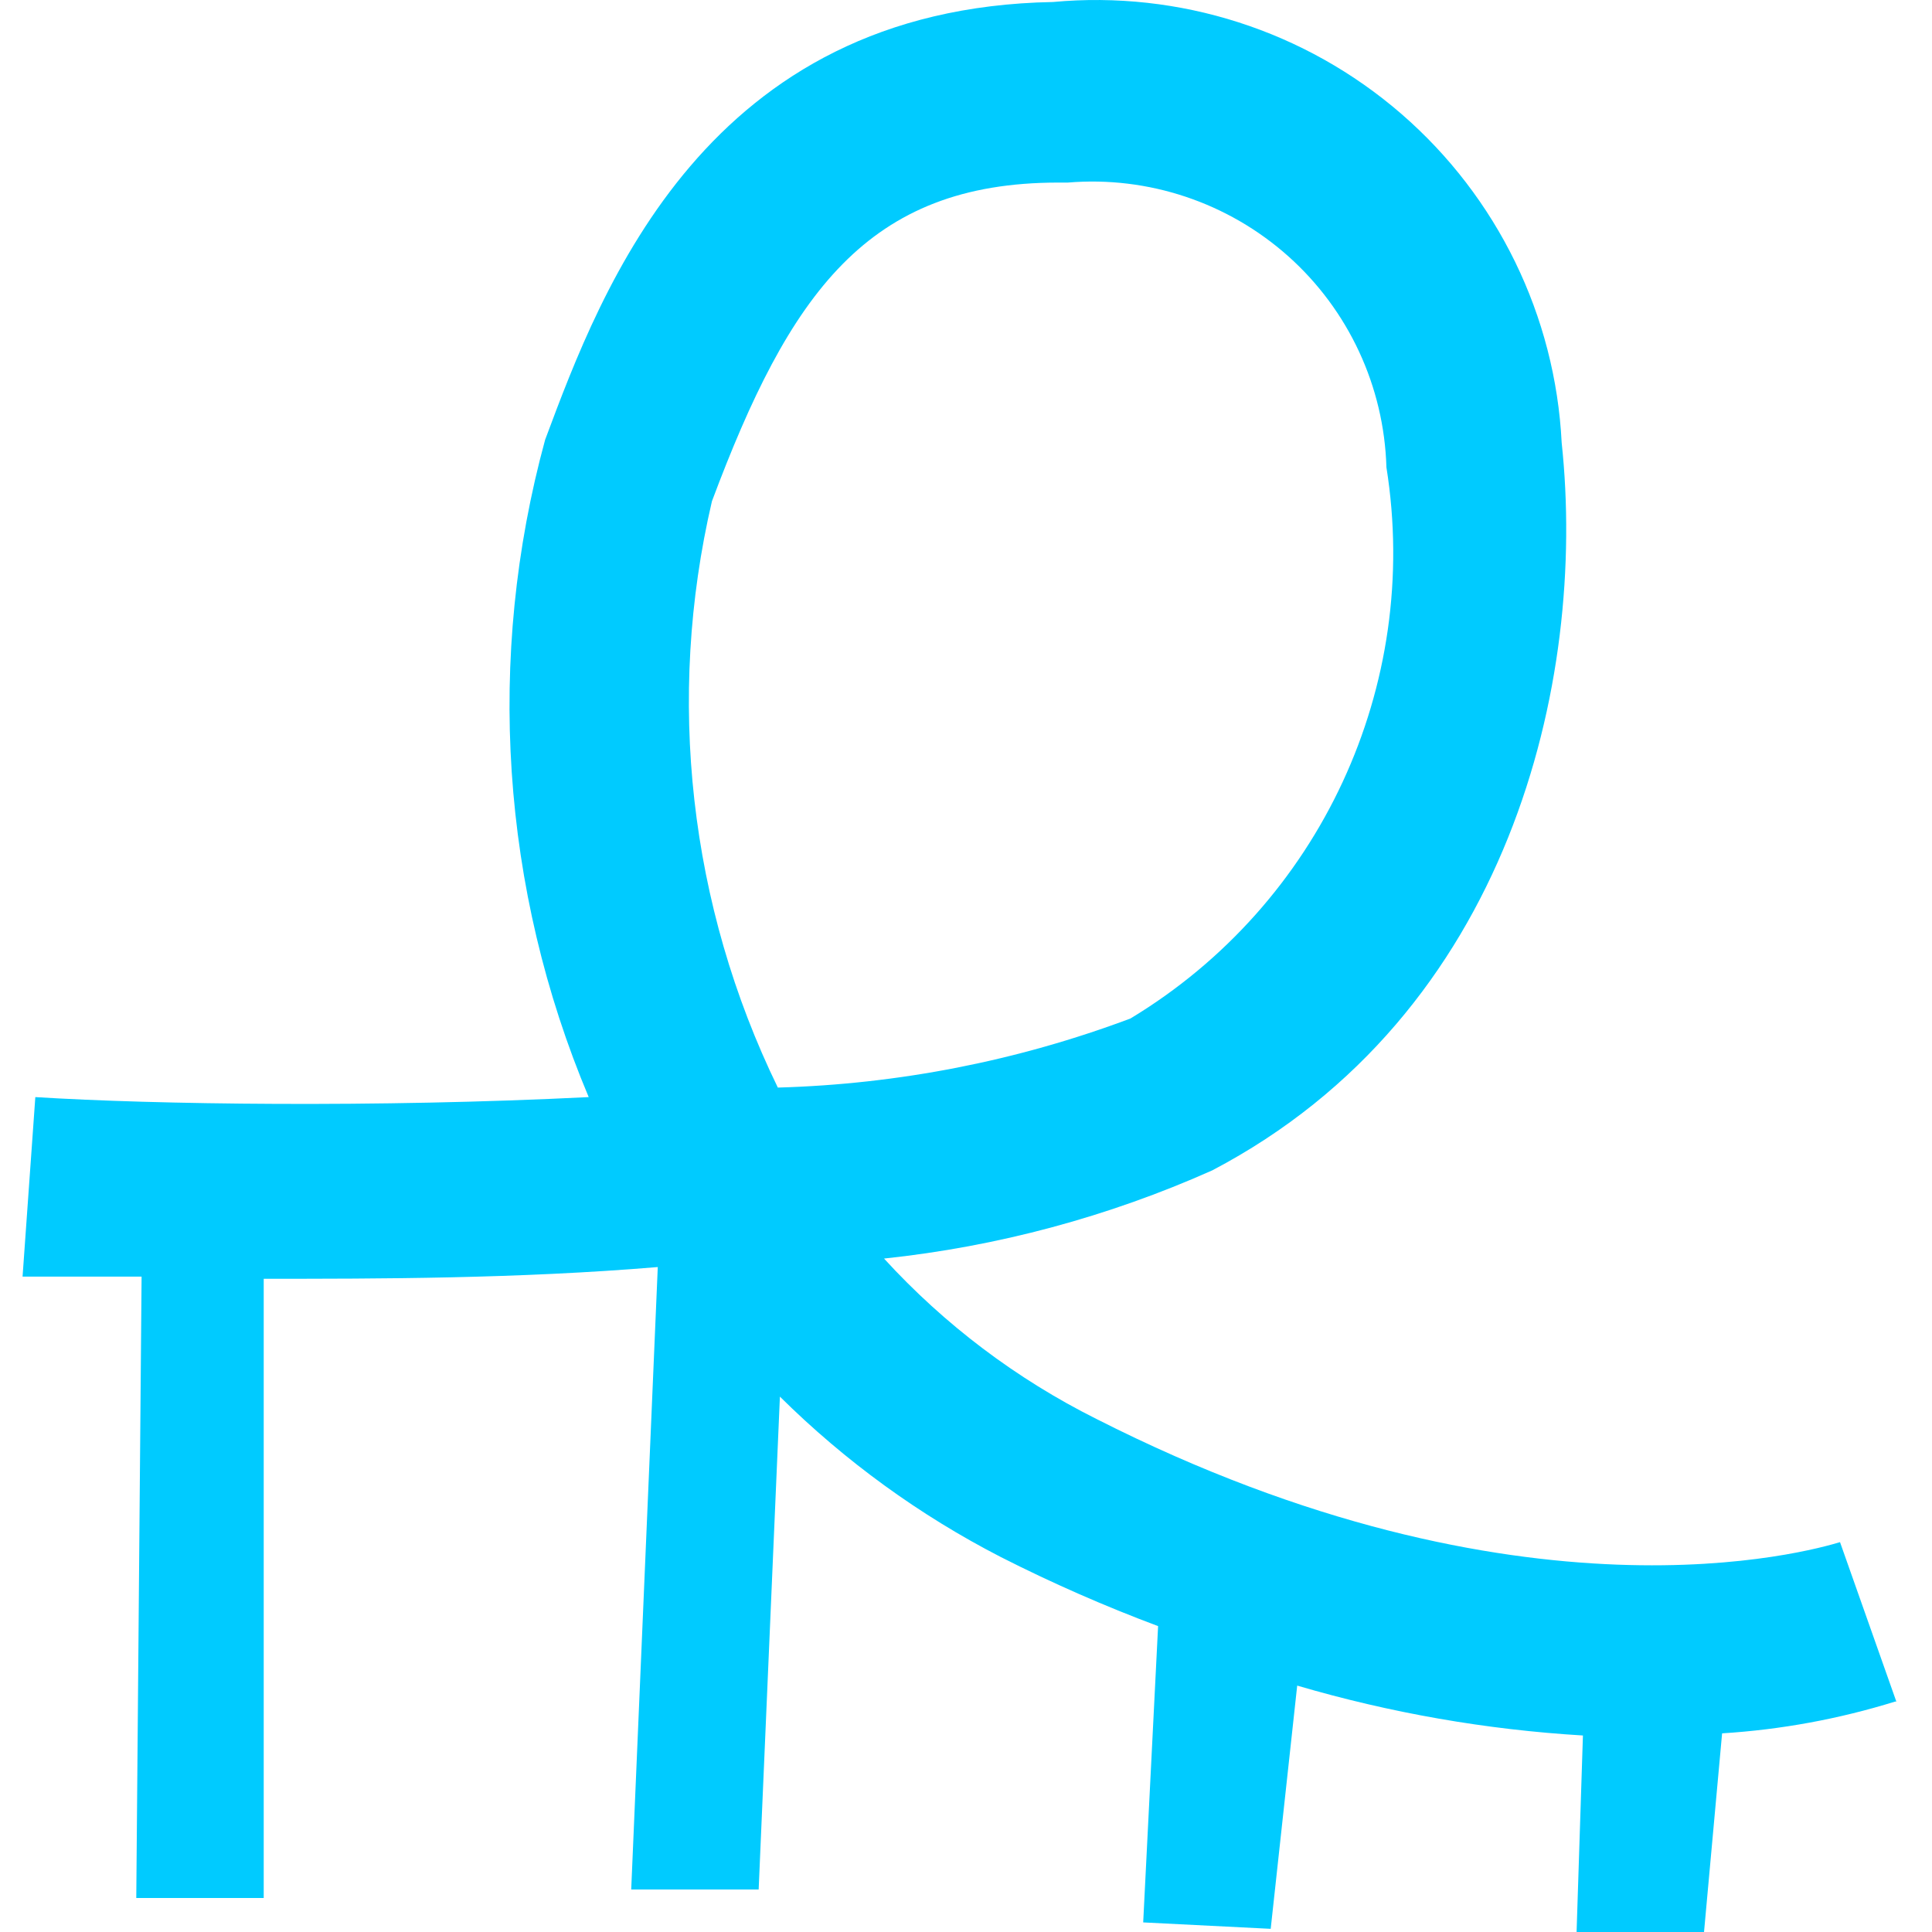 <svg width="28" height="28" viewBox="0 0 28 28" fill="none" xmlns="http://www.w3.org/2000/svg">
<path fill-rule="evenodd" clip-rule="evenodd" d="M26.667 22.35L27.483 24.66H27.467C26.652 24.913 25.81 25.068 24.958 25.121L24.696 28H22.849L22.941 25.152C21.538 25.068 20.149 24.825 18.8 24.429L18.416 27.954L16.568 27.861L16.784 23.567C16.006 23.276 15.245 22.942 14.505 22.566C13.325 21.959 12.246 21.175 11.303 20.241L10.995 27.384H9.148L9.533 18.363C7.501 18.533 5.484 18.533 3.822 18.533V27.507H1.975L2.052 18.502H0.327L0.512 15.9C2.236 16.008 5.454 16.054 8.532 15.9C7.261 12.884 7.038 9.529 7.901 6.371L7.905 6.361C8.722 4.172 10.234 0.121 15.26 0.029C17.093 -0.141 18.917 0.444 20.309 1.65C21.701 2.856 22.541 4.578 22.633 6.417C23.003 9.881 21.879 14.7 17.569 16.962C16.06 17.635 14.455 18.066 12.812 18.24C13.687 19.197 14.731 19.985 15.891 20.565C22.049 23.69 26.251 22.474 26.667 22.35ZM10.318 7.264C9.651 10.122 9.988 13.123 11.273 15.762C13.02 15.713 14.747 15.375 16.383 14.761C19.132 13.102 20.599 9.942 20.093 6.772C20.059 5.601 19.545 4.495 18.672 3.715C17.798 2.935 16.642 2.548 15.475 2.646H15.337C12.566 2.646 11.442 4.262 10.318 7.264Z" fill="#00CBFF"/>
</svg>
